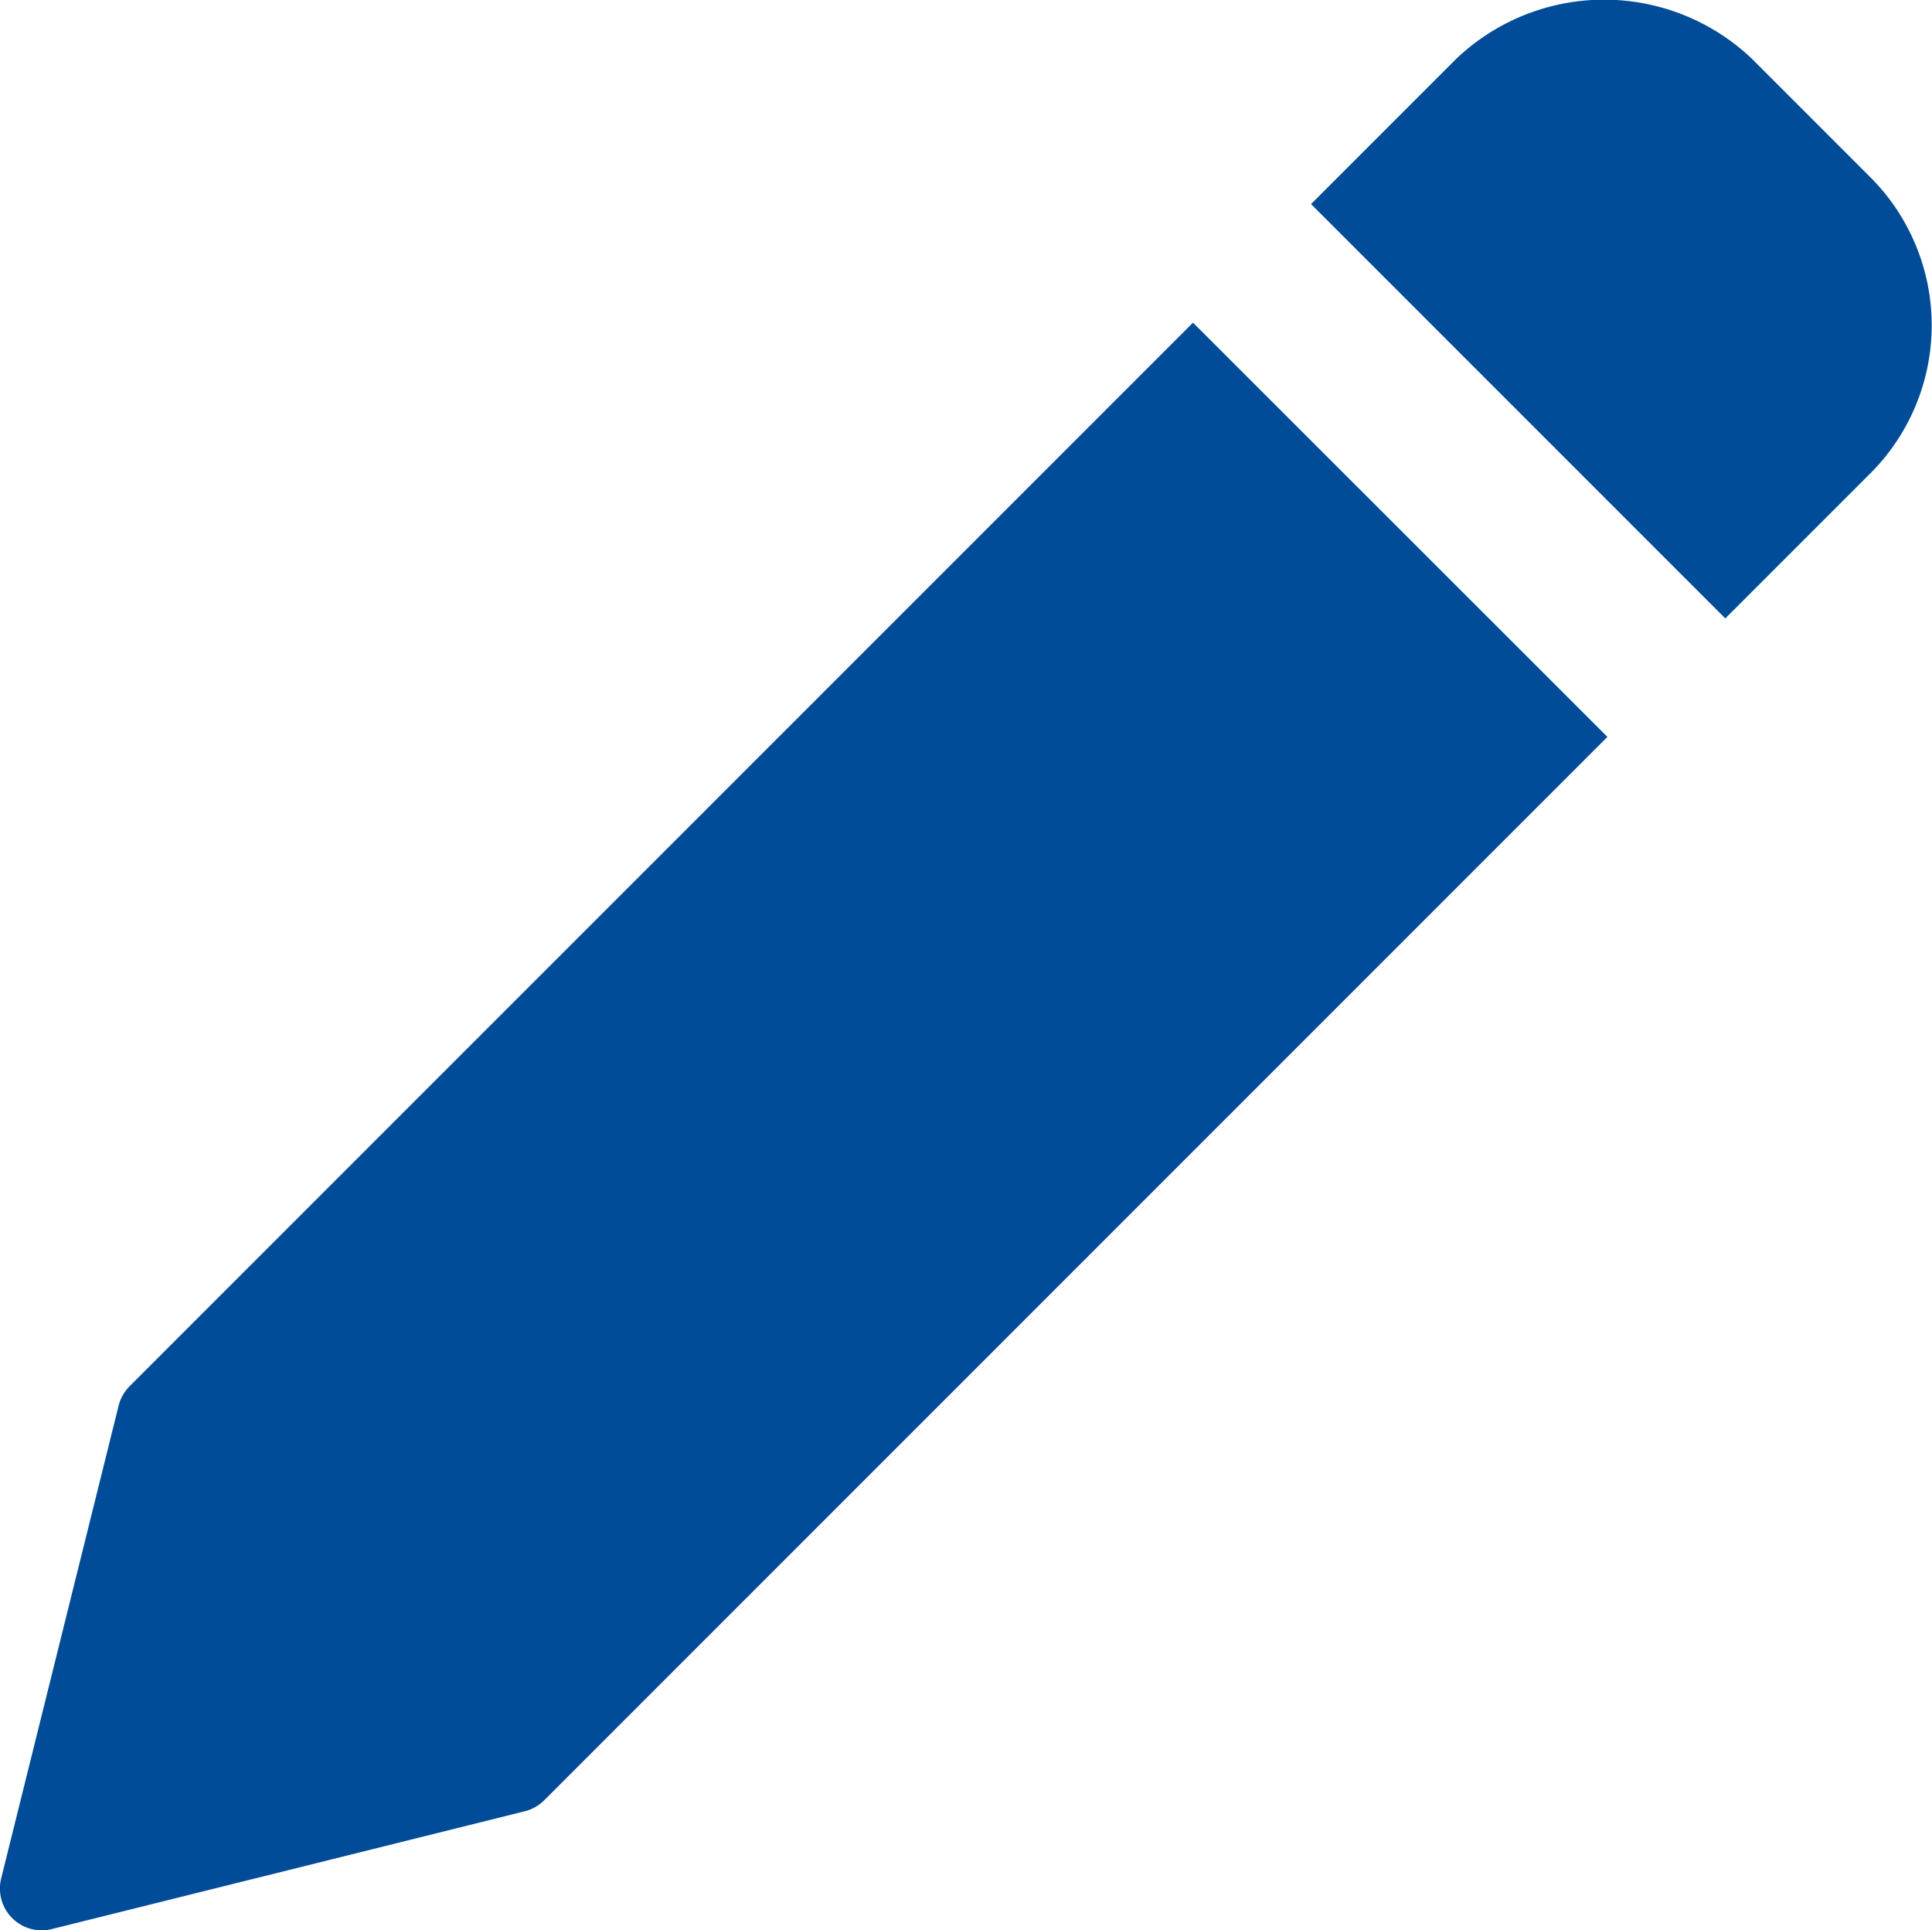 <svg id="pencil-blue" xmlns="http://www.w3.org/2000/svg" width="14.648" height="14.633" viewBox="0 0 14.648 14.633">
  <path id="Path_106" data-name="Path 106" d="M9.045,82.473l-8.06,8.06A.321.321,0,0,0,.9,90.68L.009,94.266a.317.317,0,0,0,.308.394.315.315,0,0,0,.077-.01l3.586-.893a.317.317,0,0,0,.147-.084l8.06-8.06Zm0,0" transform="translate(0 -80.027)" fill="#004c98"/>
  <path id="Path_107" data-name="Path 107" d="M338.568,1.593l-.9-.9a1.625,1.625,0,0,0-2.244,0l-1.1,1.1,3.141,3.141,1.1-1.1a1.587,1.587,0,0,0,0-2.244Zm0,0" transform="translate(-324.384 -0.246)" fill="#004c98"/>
</svg>

